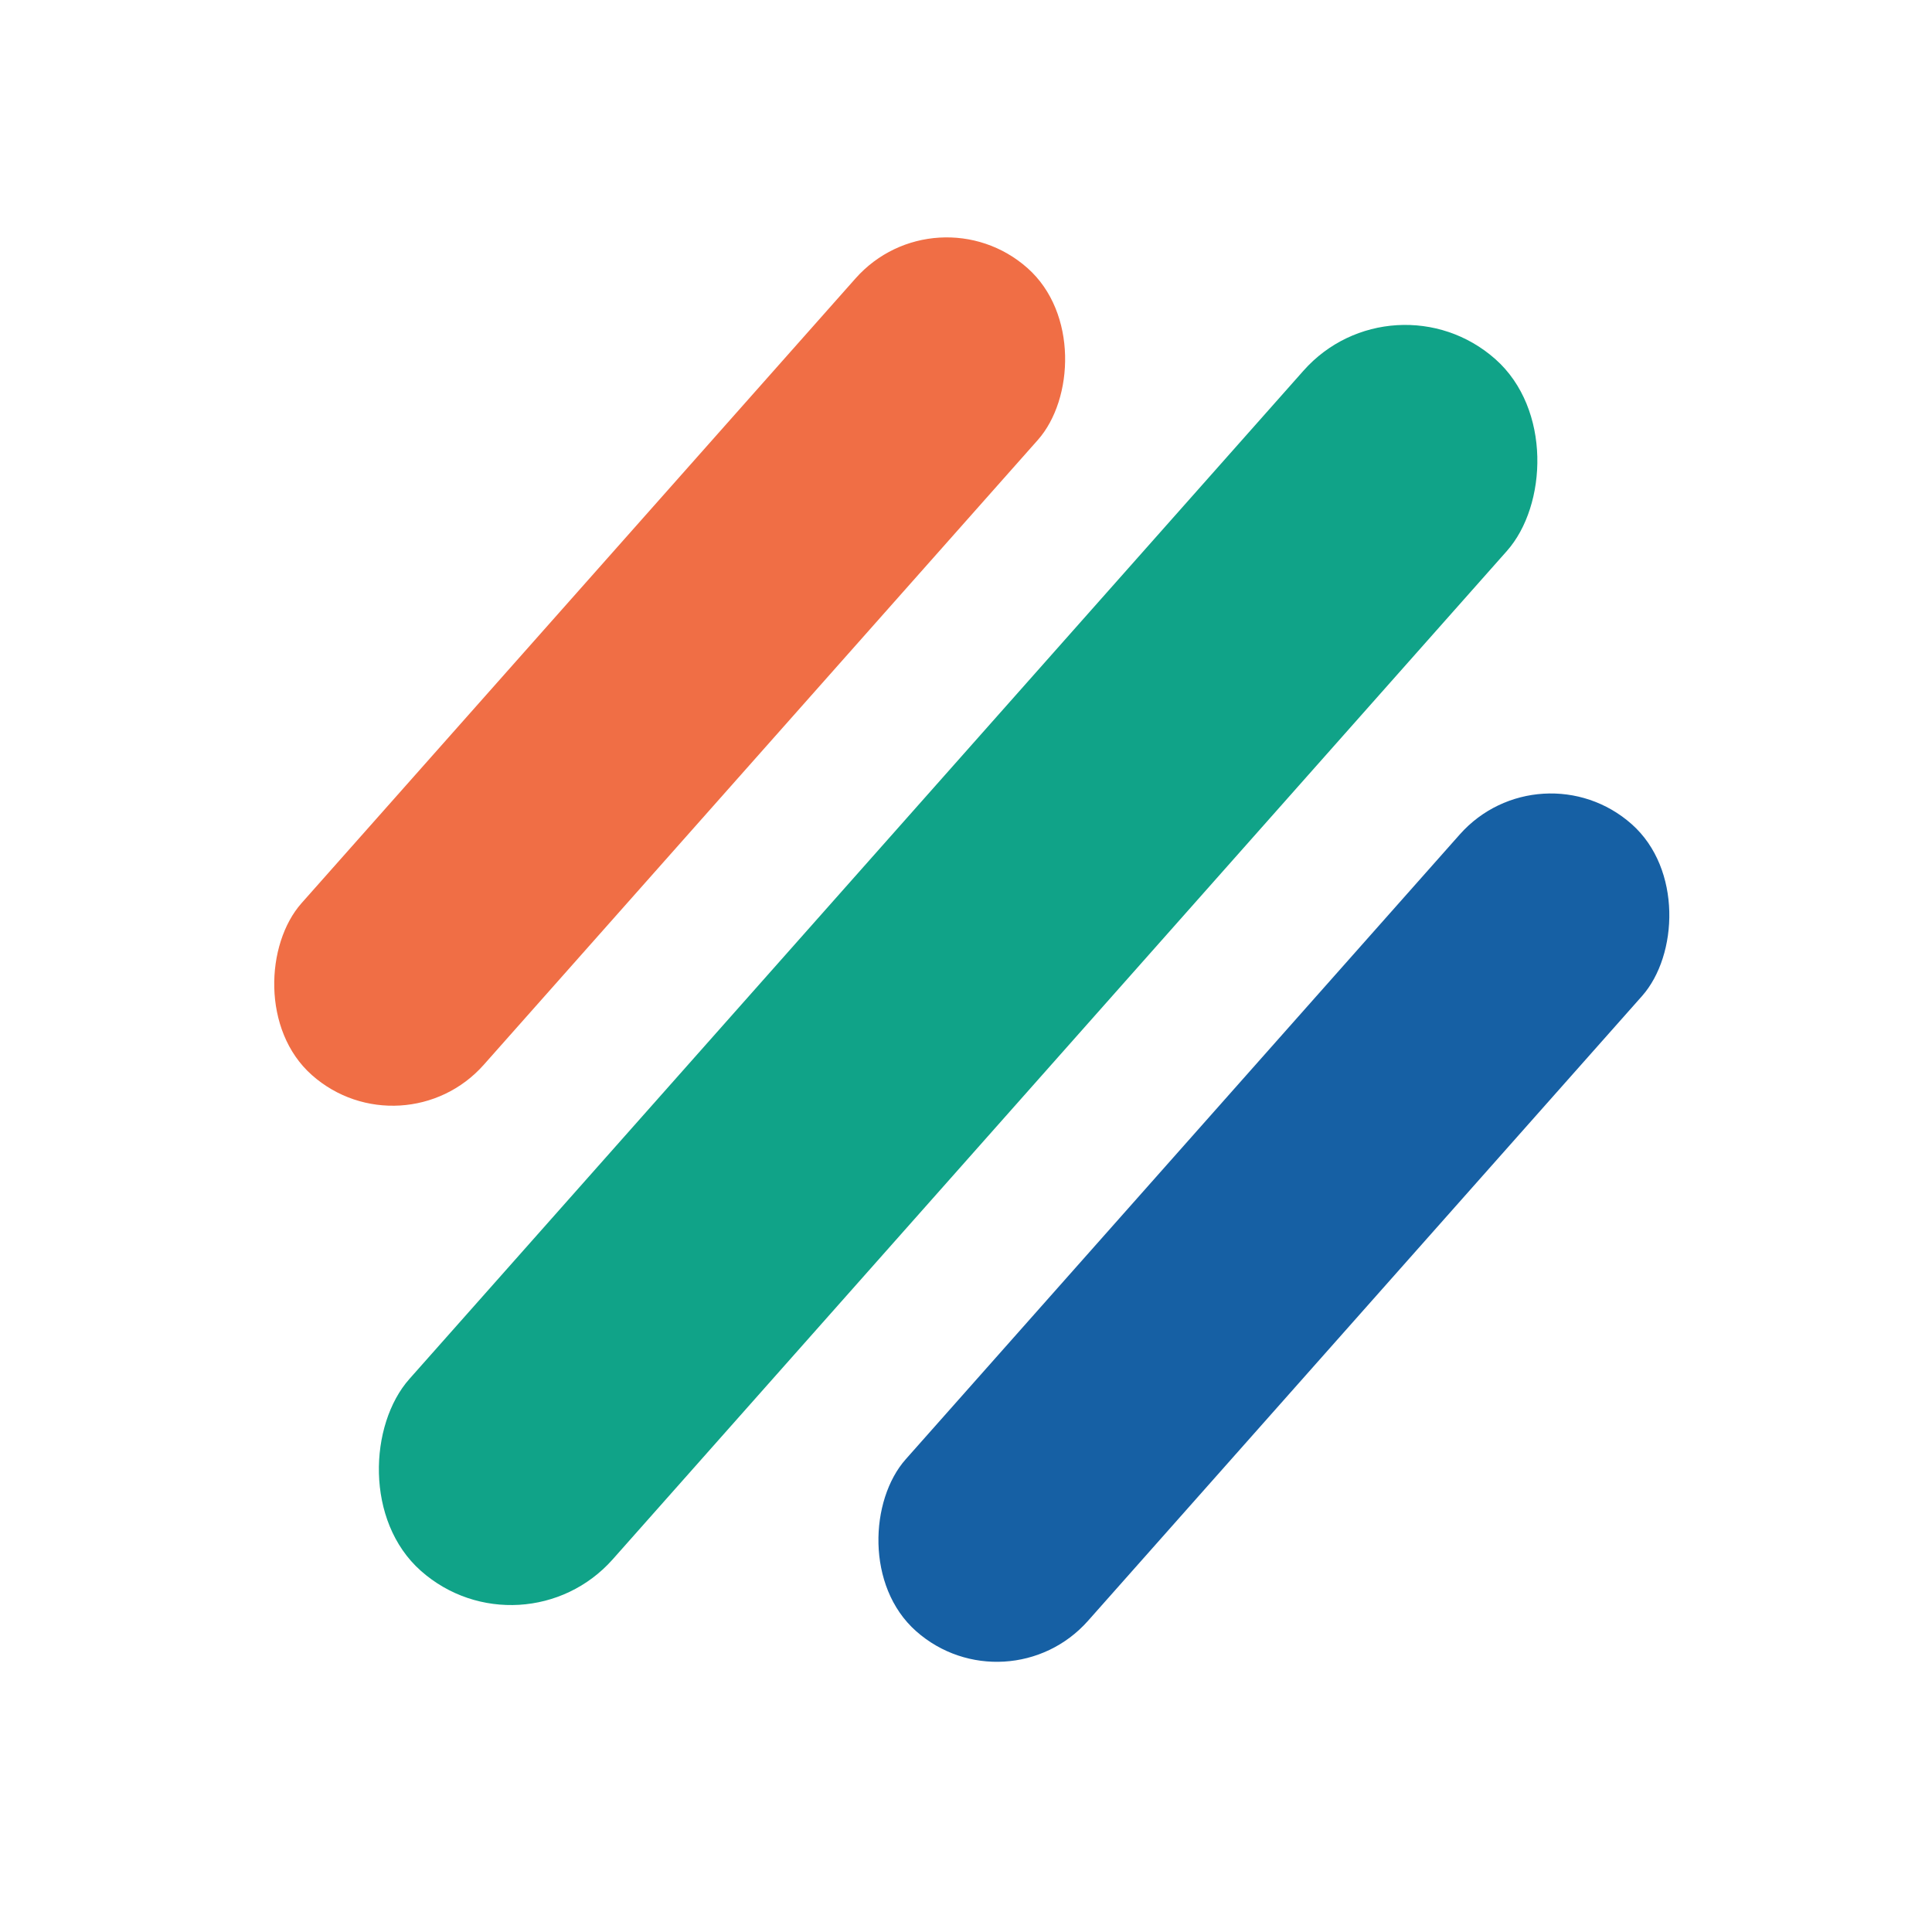 <svg width="41" height="41" viewBox="0 0 41 41" fill="none" xmlns="http://www.w3.org/2000/svg">
<rect x="19.871" y="3.974" width="5.169" height="22.889" rx="2.584" transform="rotate(41.565 19.871 3.974)" fill="#F06E45"/>
<rect x="29.576" y="5.708" width="5.768" height="34.368" rx="2.884" transform="rotate(41.565 29.576 5.708)" fill="#10A388"/>
<rect x="32.693" y="15.775" width="5.169" height="22.889" rx="2.584" transform="rotate(41.565 32.693 15.775)" fill="#1660A4"/>
</svg>
